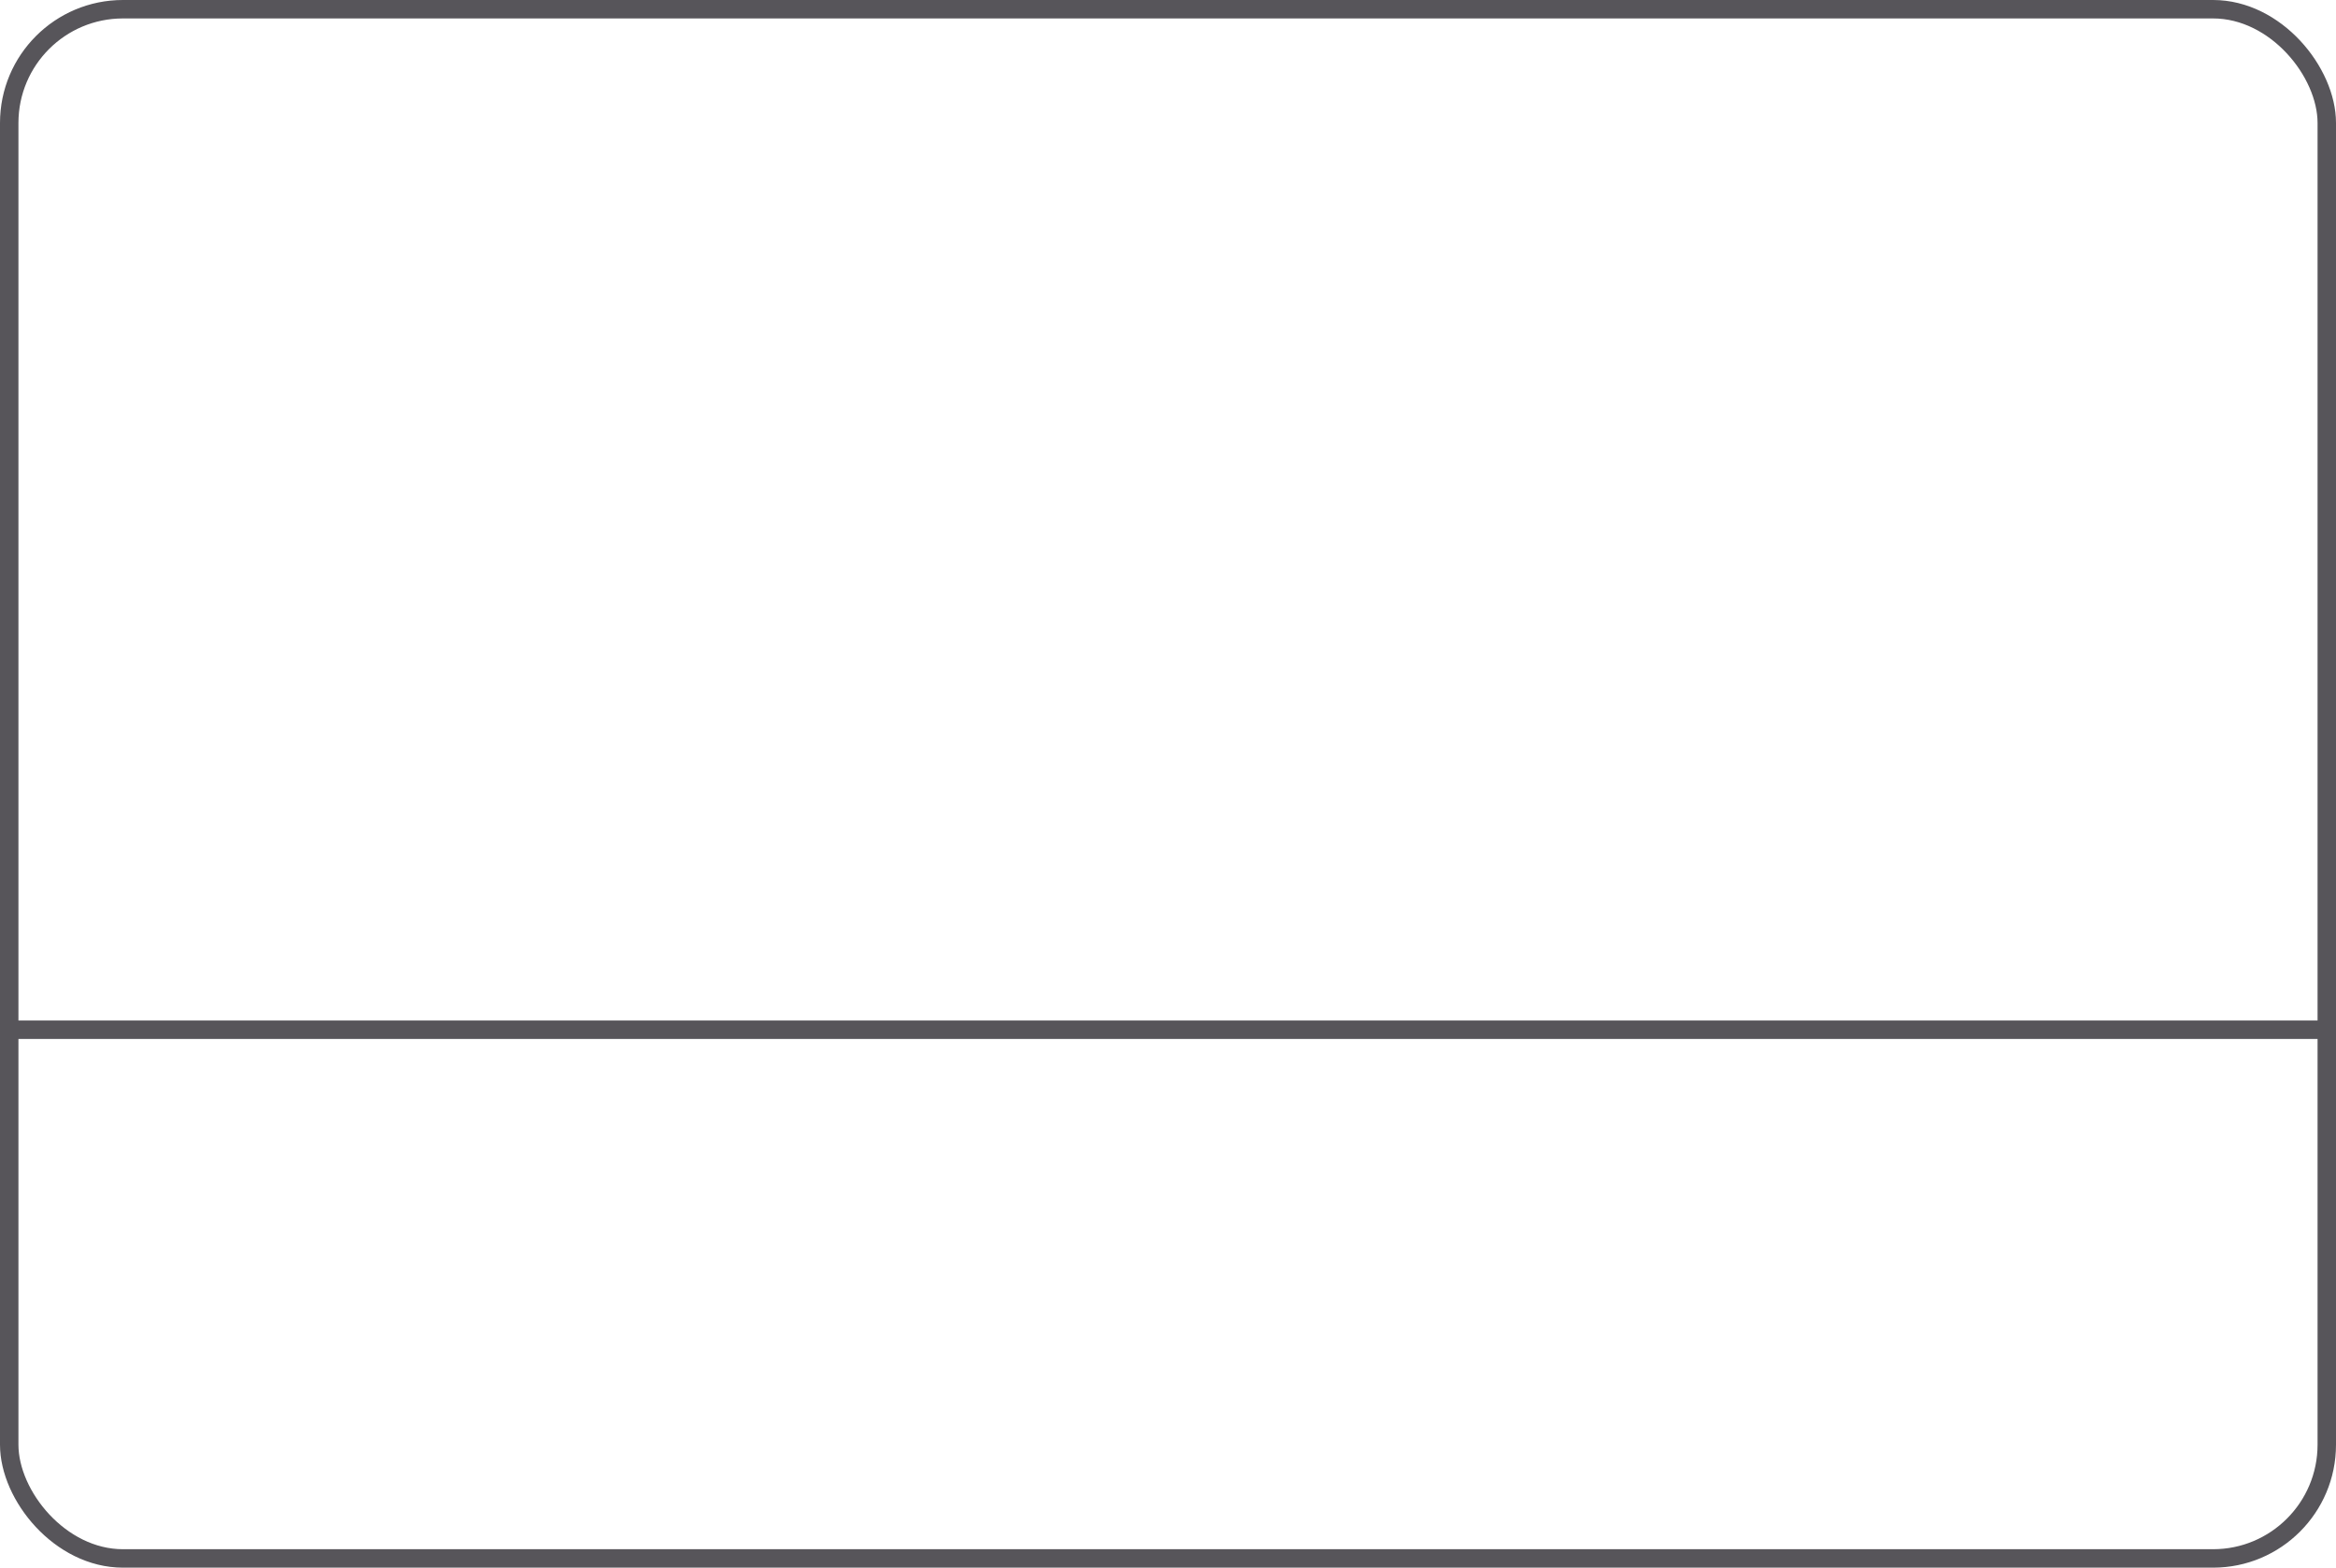 <?xml version="1.0" encoding="UTF-8"?> <svg xmlns="http://www.w3.org/2000/svg" width="380" height="255" viewBox="0 0 380 255" fill="none"> <rect x="1.5" y="1.5" width="377" height="252" rx="18.5" stroke="#57555A" stroke-width="3"></rect> <path d="M1 167.5L379 167.5" stroke="#57555A" stroke-width="3"></path> </svg> 